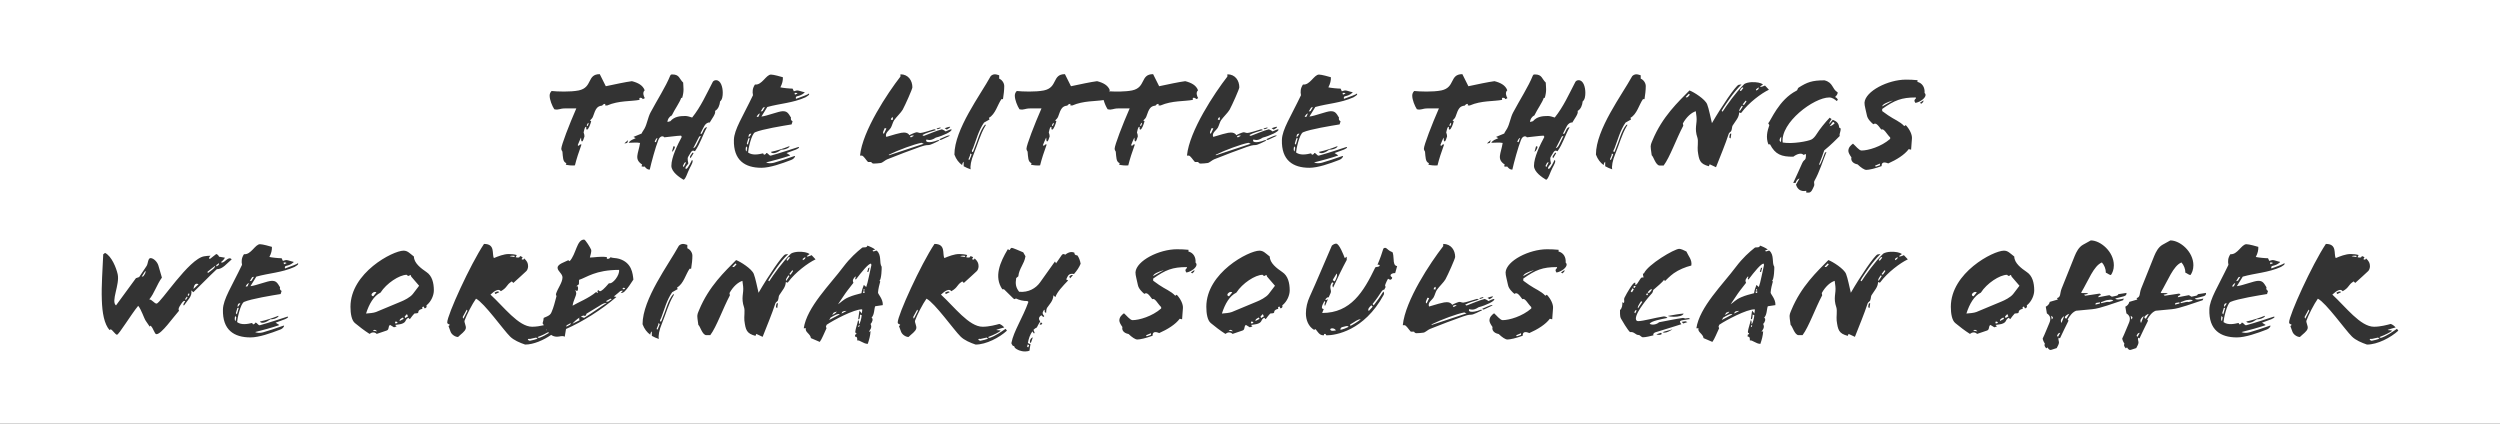 <svg width="1180" height="200" viewBox="0 0 1180 200" fill="none" xmlns="http://www.w3.org/2000/svg">
<rect x="0" y="0" width="1180" height="200" fill="#333333" stroke="none"/>
<path d="M1180 200H0V0H1180V200ZM477.595 116.985C477.396 116.985 477.197 117.118 476.998 117.316C476.866 117.449 476.733 117.714 476.601 118.045L475.673 117.647C472.029 123.743 469.047 130.634 473.089 136.531H473.884L478.257 140.839C478.787 141.369 479.185 141.236 479.45 140.839C481.239 141.7 482.895 142.098 484.949 142.098L485.413 142.495C482.696 150.115 478.456 156.277 477.396 161.843C477.33 162.042 477.529 162.572 478.059 163.234C478.522 163.234 478.92 163.5 478.986 164.162C480.046 165.09 481.703 165.885 483.89 165.885C484.552 165.885 485.413 165.752 485.943 165.487C486.01 164.626 486.142 163.565 486.407 162.505L485.148 161.909C485.48 159.921 486.208 157.867 487.269 156.409L488.063 157.47L488.329 157.006L487.799 155.681C488.263 155.217 488.792 154.819 489.389 154.554C489.919 153.494 490.449 152.5 490.979 151.705C489.721 150.115 490.846 149.319 491.509 148.789L492.437 149.651L492.9 149.188C491.708 147.929 492.105 147.398 492.834 146.139C493.165 146.404 493.166 146.802 493.1 147.266L493.762 147.729C493.894 146.934 493.762 146.006 494.226 145.277C495.219 143.753 497.141 142.031 497.207 139.381L498.135 140.242C498.996 137.724 501.581 135.074 504.165 132.357L503.237 131.894C504.099 130.105 504.363 128.912 506.947 129.31C508.339 127.719 509.399 126.129 510.062 124.473C509.797 122.949 509.267 121.557 508.538 120.563C507.412 120.431 507.08 120.099 507.146 119.304C505.954 118.707 504.496 118.84 502.773 120.231C502.177 119.768 501.581 119.768 501.117 120.431L498.467 124.273L497.937 123.412L490.913 133.285C488.925 136.068 485.479 138.122 481.04 137.725C479.45 135.671 479.185 134.013 479.648 131.23L480.643 130.436C481.04 126.593 483.425 124.737 484.021 120.961L482.962 119.105C481.306 118.377 477.993 116.986 477.595 116.985ZM983.161 115.527C981.173 116.654 980.047 118.907 979.252 120.828L973.09 136.2C972.162 138.519 972.825 140.242 970.903 140.706L971.301 141.368L967.458 142.495C967.325 143.621 966.265 144.483 965.603 144.748L966.133 147.929C967.855 148.989 968.186 150.579 967.192 152.699C966.331 154.621 965.205 157.669 964.145 159.789C964.277 160.65 964.675 161.445 965.205 162.307C964.741 162.837 965.072 163.632 965.867 164.427L966.397 163.963C966.861 164.692 967.392 165.421 968.319 165.09L970.771 164.294C971.301 163.3 971.831 162.372 971.831 161.644C971.831 160.849 971.301 160.054 971.765 159.392L972.295 159.723C973.355 157.47 975.211 153.561 976.337 151.374L975.939 150.777C977.066 148.856 978.259 147.332 979.915 146.669L987.601 145.94C991.311 145.609 997.473 143.158 1002.11 141.7L1002.44 140.904C1000.59 141.368 998.998 141.633 998.401 140.904L1002.44 139.845C1003.5 139.58 1003.77 138.983 1003.7 138.255L999.858 138.851C999.66 139.447 999.13 139.579 998.666 139.646L996.811 140.043L995.618 139.314L990.384 140.309C990.384 139.779 990.848 139.513 991.312 139.381C991.973 139.182 991.245 138.52 990.914 138.586C988.993 138.851 986.209 139.314 984.222 139.579L983.625 139.116L985.679 138.652C984.354 137.857 982.896 138.718 982.3 138.122C985.745 132.424 988.197 125.466 992.106 123.876C993.233 125.135 993.962 126.924 993.962 128.713C994.691 128.912 995.419 129.707 996.347 129.84C997.076 128.846 997.738 127.255 997.738 125.201C997.738 118.774 991.444 113.474 986.872 113.474L983.161 115.527ZM1020.7 115.527C1018.72 116.654 1017.59 118.907 1016.79 120.828L1010.63 136.2C1009.71 138.519 1010.37 140.242 1008.45 140.706L1008.84 141.368L1005 142.495C1004.87 143.621 1003.81 144.483 1003.15 144.748L1003.67 147.929C1005.4 148.989 1005.73 150.579 1004.74 152.699C1003.87 154.621 1002.75 157.669 1001.69 159.789C1001.82 160.65 1002.22 161.445 1002.75 162.307C1002.28 162.837 1002.62 163.632 1003.41 164.427L1003.94 163.963C1004.4 164.692 1004.93 165.421 1005.86 165.09L1008.31 164.294C1008.84 163.3 1009.37 162.372 1009.37 161.644C1009.37 160.849 1008.84 160.054 1009.31 159.392L1009.84 159.723C1010.9 157.47 1012.75 153.561 1013.88 151.374L1013.48 150.777C1014.61 148.856 1015.8 147.332 1017.46 146.669L1025.14 145.94C1028.85 145.609 1035.02 143.158 1039.65 141.7L1039.99 140.904C1038.13 141.368 1036.54 141.633 1035.94 140.904L1039.99 139.845C1041.05 139.58 1041.31 138.983 1041.24 138.255L1037.4 138.851C1037.2 139.447 1036.67 139.579 1036.21 139.646L1034.35 140.043L1033.16 139.314L1027.93 140.309C1027.93 139.779 1028.39 139.513 1028.85 139.381C1029.52 139.182 1028.79 138.52 1028.46 138.586C1026.53 138.851 1023.75 139.314 1021.76 139.579L1021.17 139.116L1023.22 138.652C1021.9 137.857 1020.44 138.718 1019.84 138.122C1023.29 132.424 1025.74 125.466 1029.65 123.876C1030.77 125.135 1031.5 126.924 1031.5 128.713C1032.23 128.912 1032.96 129.707 1033.89 129.84C1034.62 128.846 1035.28 127.255 1035.28 125.201C1035.28 118.774 1028.99 113.474 1024.41 113.474L1020.7 115.527ZM485.745 162.902L485.347 163.963L484.817 163.698L485.016 162.571L485.745 162.902ZM275.703 113.076C272.192 113.076 271.993 119.9 268.879 123.279L268.216 122.815C266.493 123.743 263.248 124.605 263.181 126.327C263.114 127.984 265.565 129.177 265.499 131.032C265.366 133.616 263.312 135.869 262.385 138.851L262.65 139.845C261.855 142.76 261.391 144.88 260.331 147.332C259.867 148.458 259.205 148.856 258.277 149.319L256.62 150.049C256.554 150.976 256.356 151.838 256.091 152.566C256.295 152.835 256.494 153.154 256.7 153.502C255.108 153.867 253.107 154.223 251.182 154.223C244.755 154.223 237.798 144.813 231.503 139.049C233.49 137.194 235.411 136.068 236.405 137.459C239.784 135.471 238.725 134.609 241.574 132.82L242.303 133.55C244.754 131.43 246.609 129.574 248.398 127.983C248.928 127.52 249.26 126.46 249.26 125.665C249.26 124.141 248.729 123.213 247.404 121.954C247.272 122.683 246.676 122.683 246.146 122.285C246.344 122.086 246.609 121.69 246.676 121.358L245.417 120.828C245.417 121.689 244.356 121.689 243.429 121.424L243.893 120.364C242.7 120.033 241.574 119.9 240.116 119.9C237.797 119.9 235.147 120.96 233.093 121.821C232.099 119.767 233.887 115.13 228.454 115.13C221.961 124.87 211.095 148.724 211.095 152.169C211.095 153.427 213.281 152.832 211.691 153.892L212.685 156.607C213.215 157.999 214.937 159.059 216.196 159.06C217.654 157.602 219.443 156.542 219.841 155.084C220.172 153.825 218.913 152.103 219.311 151.241C220.238 148.657 222.955 143.356 224.678 140.971C228.653 143.025 237.531 155.679 240.778 158.86C242.501 160.583 245.35 161.776 247.868 162.638C251.81 162.638 256.586 160.551 260.146 158.068C260.904 158.592 261.807 158.927 262.915 158.927C264.306 158.927 265.301 158.264 266.56 158.927L267.155 155.283C274.841 151.904 283.72 146.404 290.942 140.176L289.75 139.911C291.075 138.851 292.136 137.989 292.533 137.592C292.931 137.194 293.594 137.128 293.991 137.261L292.997 138.32C293.527 138.386 294.322 138.056 294.786 137.592C296.244 136.2 297.834 133.683 298.96 131.96C298.629 129.111 298.298 124.009 292.202 122.153C290.745 121.69 288.889 121.888 288.227 121.358C287.829 122.286 285.841 122.617 286.504 121.358C283.125 120.895 280.673 121.557 278.42 121.557C278.685 120.165 279.281 118.907 279.017 117.847C278.685 116.985 276.3 113.077 275.703 113.076ZM441.08 115.13C434.587 124.87 423.72 148.723 423.72 152.169C423.72 153.427 425.906 152.832 424.316 153.892L425.31 156.607C425.84 157.999 427.562 159.059 428.821 159.06C430.279 157.602 432.068 156.542 432.466 155.084C432.797 153.825 431.539 152.103 431.936 151.241C432.863 148.657 435.58 143.356 437.303 140.971C441.278 143.025 450.158 155.68 453.404 158.86C455.127 160.583 457.975 161.776 460.493 162.638C465.463 162.638 471.758 159.325 475.27 156.078C475.137 155.813 474.871 155.482 474.606 155.217C472.552 156.608 469.902 158.529 467.186 159.457C466.854 159.523 466.06 159.192 466.59 158.993C469.041 158.132 471.559 156.74 472.222 156.21C472.618 155.945 471.294 155.813 470.433 155.812L470.3 155.681C471.559 155.217 472.752 154.885 474.011 154.554C473.481 153.891 472.42 153.096 471.691 152.897C470.234 153.295 466.921 154.223 463.807 154.223C457.38 154.223 450.423 144.813 444.128 139.049C446.115 137.194 448.036 136.068 449.03 137.459C452.409 135.471 451.35 134.609 454.199 132.82L454.928 133.55C457.379 131.43 459.234 129.574 461.023 127.983C461.553 127.52 461.885 126.46 461.885 125.665C461.885 124.141 461.354 123.213 460.029 121.954C459.897 122.683 459.301 122.683 458.771 122.285C458.969 122.086 459.234 121.69 459.301 121.358L458.042 120.828C458.042 121.689 456.982 121.689 456.055 121.424L456.518 120.364C455.325 120.033 454.199 119.9 452.741 119.9C450.422 119.9 447.772 120.96 445.718 121.821C444.724 119.767 446.512 115.13 441.08 115.13ZM1097.81 115.13C1091.32 124.87 1080.45 148.723 1080.45 152.169C1080.45 153.427 1082.64 152.832 1081.05 153.892L1082.04 156.607C1082.57 157.999 1084.29 159.06 1085.55 159.06C1087.01 157.602 1088.8 156.542 1089.2 155.084C1089.53 153.825 1088.27 152.103 1088.67 151.241C1089.59 148.657 1092.31 143.356 1094.03 140.971C1098.01 143.025 1106.89 155.68 1110.13 158.86C1111.86 160.583 1114.71 161.776 1117.22 162.638C1122.19 162.638 1128.49 159.325 1132 156.078C1131.87 155.813 1131.6 155.482 1131.34 155.217C1129.28 156.608 1126.63 158.529 1123.92 159.457C1123.59 159.523 1122.79 159.192 1123.32 158.993C1125.77 158.132 1128.29 156.74 1128.95 156.21C1129.35 155.945 1128.02 155.813 1127.16 155.812L1127.03 155.681C1128.29 155.217 1129.48 154.885 1130.74 154.554C1130.21 153.891 1129.15 153.096 1128.42 152.897C1126.96 153.295 1123.65 154.223 1120.54 154.223C1114.11 154.222 1107.15 144.813 1100.86 139.049C1102.85 137.194 1104.77 136.068 1105.76 137.459C1109.14 135.471 1108.08 134.609 1110.93 132.82L1111.66 133.55C1114.11 131.43 1115.97 129.574 1117.75 127.983C1118.28 127.519 1118.62 126.46 1118.62 125.665C1118.62 124.141 1118.09 123.213 1116.76 121.954C1116.63 122.683 1116.03 122.683 1115.5 122.285C1115.7 122.086 1115.97 121.689 1116.03 121.358L1114.77 120.828C1114.77 121.689 1113.71 121.689 1112.79 121.424L1113.25 120.364C1112.06 120.033 1110.93 119.9 1109.47 119.9C1107.15 119.901 1104.5 120.96 1102.45 121.821C1101.45 119.767 1103.24 115.13 1097.81 115.13ZM409.385 115.925C409.252 117.184 407.397 116.521 406.934 116.919C404.35 118.973 401.235 121.755 398.121 125.863C391.893 134.212 380.828 144.946 379.37 154.951H380.43C379.701 156.674 382.55 157.536 382.749 159.59L386.923 161.379C387.983 159.987 388.977 157.27 390.104 154.951L389.839 154.156L390.17 153.295C393.152 151.241 403.157 145.874 406.934 146.007C407.066 147 406.735 147.199 406.801 147.994L405.675 146.603C405.476 147.398 405.277 149.717 405.078 150.645C405.873 150.976 405.873 149.518 405.939 148.458L406.734 148.789C406.602 150.313 405.873 153.03 405.409 153.03C405.475 152.036 405.475 151.175 405.012 151.175C404.614 153.163 403.819 155.084 403.687 156.608C403.687 157.072 403.952 157.271 404.283 157.271C404.217 157.734 403.952 157.933 403.621 157.934L403.555 158.861C404.482 158.861 404.68 159.391 404.614 160.716C405.674 160.318 407.53 162.307 409.584 162.307C410.247 160.319 410.777 158.529 410.909 156.276C410.777 156.409 410.114 156.741 410.181 156.476C411.572 154.621 411.307 153.891 410.909 152.897C411.77 152.102 412.3 150.446 411.373 149.916C412.764 148.591 412.566 145.675 413.096 144.549C414.222 144.416 415.481 144.151 416.674 144.019C416.872 141.103 414.355 138.851 414.421 138.056C414.553 136.2 415.084 134.279 415.481 132.821C415.283 132.689 415.216 132.688 415.083 132.556C416.077 131.959 416.21 126.261 416.144 125.93C414.885 124.008 416.276 120.431 413.824 118.311C413.493 118.046 411.837 119.304 411.903 118.178L413.096 117.78C412.102 116.985 410.246 116.19 409.385 115.925ZM830.701 115.925C830.569 117.184 828.714 116.522 828.25 116.919C825.666 118.973 822.551 121.755 819.437 125.863C813.208 134.212 802.144 144.946 800.686 154.951H801.746C801.017 156.674 803.866 157.536 804.064 159.59L808.239 161.379C809.299 159.987 810.294 157.27 811.42 154.951L811.154 154.156L811.486 153.295C814.469 151.241 824.473 145.874 828.25 146.007C828.382 147 828.051 147.199 828.117 147.994L826.99 146.603C826.791 147.398 826.593 149.717 826.395 150.645C827.189 150.975 827.19 149.518 827.256 148.458L828.051 148.789C827.918 150.313 827.189 153.03 826.726 153.03C826.792 152.037 826.792 151.175 826.328 151.175C825.931 153.163 825.135 155.084 825.003 156.608C825.003 157.072 825.268 157.27 825.599 157.271C825.532 157.734 825.268 157.934 824.937 157.934L824.87 158.861C825.798 158.861 825.997 159.391 825.931 160.716C826.991 160.319 828.846 162.306 830.899 162.307C831.562 160.319 832.092 158.529 832.225 156.276C832.092 156.409 831.43 156.741 831.496 156.476C832.887 154.62 832.622 153.891 832.225 152.897C833.086 152.102 833.616 150.446 832.688 149.916C834.08 148.591 833.881 145.675 834.411 144.549C835.537 144.416 836.797 144.151 837.989 144.019C838.188 141.104 835.671 138.851 835.736 138.056C835.869 136.201 836.399 134.279 836.797 132.821C836.598 132.689 836.532 132.688 836.399 132.556C837.393 131.959 837.526 126.261 837.46 125.93C836.201 124.008 837.592 120.431 835.141 118.311C834.809 118.046 833.153 119.304 833.219 118.178L834.411 117.78C833.417 116.985 831.563 116.19 830.701 115.925ZM487.401 159.259C486.275 159.656 485.679 161.379 486.54 161.976L487.468 159.325L487.401 159.259ZM253.103 159.324C253.301 159.457 253.434 159.788 253.766 159.788V159.854C252.838 160.186 251.314 160.65 250.055 160.849C248.531 160.385 249.194 159.722 250.121 159.987L253.103 159.324ZM465.729 159.324C465.927 159.457 466.059 159.788 466.391 159.788V159.854C465.463 160.186 463.939 160.65 462.68 160.849C461.156 160.385 461.819 159.722 462.746 159.987L465.729 159.324ZM1122.46 159.324C1122.66 159.457 1122.79 159.788 1123.12 159.788V159.854C1122.19 160.186 1120.67 160.65 1119.41 160.849C1117.89 160.385 1118.55 159.722 1119.48 159.987L1122.46 159.324ZM555.492 117.647C547.078 117.648 536.344 123.081 535.946 128.514C535.88 129.905 536.675 132.357 537.072 134.478C537.404 136.333 539.192 137.923 540.12 138.718C541.313 137.856 542.108 138.851 543.897 141.236C545.09 140.441 546.415 143.356 548.071 144.946V145.609C543.831 149.32 537.669 151.108 534.555 151.108C533.362 151.108 531.639 148.789 530.513 147.861C529.453 148.656 528.326 149.651 528.326 151.308C528.326 152.036 528.923 153.163 529.784 154.355C529.453 155.548 530.049 157.138 532.699 157.668C534.289 159.192 535.88 160.252 536.808 160.252C538 160.252 540.849 159.655 544.029 158.463C543.963 156.674 545.09 156.343 547.144 157.204C551.053 155.481 554.896 153.096 556.817 150.446L557.944 150.711L558.342 145.41C558.474 143.687 557.348 141.169 555.427 139.115L554.697 139.579C552.71 137.393 549.927 136.465 547.078 134.478L544.295 132.489V131.496C550.059 127.388 553.439 126.062 560.131 126.062C560.793 126.791 558.607 126.858 559.998 128.646C562.516 128.116 564.768 126.262 564.769 124.87C564.769 124.539 564.636 124.207 564.305 123.942C564.503 121.425 563.311 119.304 560.926 118.708L560.992 117.912C559.336 117.713 557.149 117.647 555.492 117.647ZM730.188 117.647C721.773 117.647 711.039 123.081 710.641 128.514C710.574 129.905 711.37 132.357 711.768 134.478C712.099 136.333 713.888 137.923 714.815 138.718C716.008 137.857 716.803 138.851 718.592 141.236C719.784 140.441 721.11 143.356 722.767 144.946V145.609C718.526 149.32 712.363 151.108 709.249 151.108C708.056 151.108 706.333 148.789 705.207 147.861C704.147 148.656 703.021 149.651 703.021 151.308C703.021 152.036 703.617 153.163 704.479 154.355C704.147 155.548 704.744 157.138 707.394 157.668C708.984 159.192 710.574 160.252 711.502 160.252C712.695 160.252 715.544 159.656 718.725 158.463C718.659 156.674 719.785 156.343 721.839 157.204C725.748 155.481 729.591 153.097 731.513 150.446L732.639 150.711L733.036 145.41C733.169 143.687 732.043 141.169 730.121 139.115L729.393 139.579C727.405 137.393 724.622 136.465 721.772 134.478L718.989 132.489V131.496C724.754 127.388 728.133 126.063 734.825 126.062C735.488 126.791 733.301 126.858 734.692 128.646C737.21 128.116 739.464 126.262 739.464 124.87C739.464 124.539 739.331 124.207 739 123.942C739.199 121.425 738.005 119.304 735.62 118.708L735.687 117.912C734.03 117.713 731.844 117.647 730.188 117.647ZM322.368 115.13C321.639 115.13 320.778 115.528 320.381 116.058C315.61 124.804 303.286 141.104 303.286 153.03C304.147 155.349 305.406 156.873 306.93 157.999C306.996 157.27 307.195 156.807 307.659 156.409V158.529C308.719 159.126 309.779 159.59 310.972 159.987C310.64 158.662 311.104 155.812 312.43 152.698C314.351 148.06 315.478 143.555 317.797 139.646C317.93 139.446 318.591 138.652 317.664 138.982C315.279 141.699 314.152 146.868 312.628 150.313C312.561 150.513 312.098 151.903 311.899 151.837C311.038 151.572 311.9 150.513 312.099 149.982C313.556 146.206 314.682 141.633 317.267 137.923L319.851 136.465L319.586 135.67C322.634 134.013 323.694 129.375 325.482 126.857H326.211C326.542 124.87 326.808 122.484 326.808 120.695C326.808 119.238 325.748 117.714 324.423 117.184V115.594C323.694 115.395 323.031 115.13 322.368 115.13ZM258.762 156.758C258.87 156.89 258.982 157.019 259.098 157.145C257.675 158.05 256.13 158.921 254.561 159.457C254.229 159.523 253.435 159.192 253.965 158.993C255.793 158.351 257.657 157.413 258.762 156.758ZM122.718 115.263C120.399 115.263 118.477 120.364 115.164 119.967C113.971 121.756 113.905 123.346 114.236 125.003C109.399 135.14 105.358 141.17 105.226 146.073C104.961 155.747 110.46 159.259 118.212 159.259C122.254 159.259 127.819 157.271 132.126 155.614C133.054 155.283 133.584 154.819 133.981 154.156C134.312 153.494 133.849 153.692 133.65 153.759C130.404 154.885 126.76 156.144 124.109 156.873C122.85 157.204 121.392 157.204 120.398 156.74C124.109 155.813 128.217 154.687 131.53 153.561C131.729 153.494 131.861 153.361 131.663 153.295C131.199 153.03 130.47 152.567 130.072 152.302L134.578 150.645C135.108 150.38 136.101 149.916 135.97 149.585C135.903 149.386 135.638 149.452 135.439 149.519C132.127 150.579 127.025 152.301 122.718 153.494C121.79 153.759 121.459 152.169 120.465 152.302C120.464 152.699 119.868 153.097 119.404 153.097L119.007 152.434C117.085 152.897 113.971 153.56 111.917 152.036C111.983 150.512 113.508 143.224 115.23 142.495C118.544 141.037 128.416 139.447 132.458 138.784L132.922 137.327C132.259 136.996 131.927 136.332 132.192 135.604C130.801 133.219 130.205 132.556 128.283 132.556C126.362 132.556 120.862 134.809 118.212 135.074C119.338 133.285 120.266 131.761 120.995 130.568C126.826 128.912 132.988 128.713 139.018 125.996C139.68 125.466 140.873 125.069 140.74 124.406C140.674 124.009 140.277 124.472 140.012 124.604C138.156 125.466 136.499 125.93 134.512 126.726C134.048 124.738 135.903 126.195 138.554 123.81C138.686 123.677 138.553 123.545 138.421 123.545C137.493 123.412 135.904 122.75 135.175 122.75C134.446 122.75 133.849 123.147 133.518 123.147L132.922 121.889C131.464 121.889 128.284 121.557 127.157 121.292C128.085 119.503 128.416 117.979 128.35 116.521C127.488 116.256 123.977 115.263 122.718 115.263ZM1060.3 115.263C1057.98 115.263 1056.06 120.364 1052.75 119.967C1051.55 121.756 1051.49 123.346 1051.82 125.003C1046.98 135.14 1042.94 141.17 1042.81 146.073C1042.54 155.747 1048.04 159.259 1055.79 159.259C1059.84 159.259 1065.4 157.271 1069.71 155.614C1070.64 155.283 1071.17 154.819 1071.56 154.156C1071.9 153.494 1071.43 153.692 1071.23 153.759C1067.99 154.885 1064.34 156.144 1061.69 156.873C1060.43 157.204 1058.98 157.204 1057.98 156.74C1061.69 155.813 1065.8 154.687 1069.11 153.561C1069.31 153.494 1069.44 153.361 1069.25 153.295C1068.78 153.03 1068.05 152.567 1067.66 152.302L1072.16 150.645C1072.69 150.38 1073.68 149.916 1073.55 149.585C1073.49 149.386 1073.22 149.452 1073.02 149.519C1069.71 150.579 1064.61 152.301 1060.3 153.494C1059.37 153.759 1059.04 152.17 1058.05 152.302C1058.05 152.699 1057.45 153.097 1056.99 153.097L1056.59 152.434C1054.67 152.897 1051.55 153.56 1049.5 152.036C1049.57 150.512 1051.09 143.224 1052.81 142.495C1056.13 141.037 1066 139.447 1070.04 138.784L1070.5 137.327C1069.84 136.996 1069.51 136.332 1069.78 135.604C1068.38 133.219 1067.79 132.556 1065.87 132.556C1063.94 132.556 1058.45 134.809 1055.79 135.074C1056.92 133.285 1057.85 131.761 1058.58 130.568C1064.41 128.912 1070.57 128.713 1076.6 125.996C1077.26 125.466 1078.46 125.069 1078.32 124.406C1078.26 124.009 1077.86 124.472 1077.59 124.604C1075.74 125.466 1074.08 125.931 1072.09 126.726C1071.63 124.738 1073.49 126.195 1076.14 123.81C1076.27 123.677 1076.14 123.545 1076 123.545C1075.08 123.412 1073.49 122.75 1072.76 122.75C1072.03 122.75 1071.43 123.147 1071.1 123.147L1070.5 121.889C1069.05 121.889 1065.87 121.557 1064.74 121.292C1065.67 119.503 1066 117.979 1065.93 116.521C1065.07 116.256 1061.56 115.263 1060.3 115.263ZM792.605 117.448C790.286 117.449 777.631 124.936 775.908 129.11H775.444C775.511 129.707 775.577 130.502 775.775 130.966H774.98C774.252 130.966 772.861 134.41 772.132 134.411C771.204 134.411 772.462 133.417 771.602 133.417C770.74 133.417 768.09 137.857 766.698 140.64C766.367 141.368 766.897 142.296 766.434 143.024L765.771 142.627C765.771 144.018 765.704 145.41 764.645 146.338V148.127C764.645 148.856 764.777 149.85 765.108 150.38C765.639 151.375 768.156 155.614 769.349 156.74C771.469 156.475 771.867 158.132 773.457 158.132C774.119 158.132 774.716 159.192 775.444 159.192C776.968 159.192 779.089 158.596 780.48 158.265C780.083 157.801 780.547 157.138 781.275 156.873C785.649 155.482 793.003 153.295 793.6 153.03L793.136 152.367C792.54 151.506 793.467 151.241 794.328 151.108L797.773 150.578L797.045 150.114L795.455 150.313L794.395 150.048C791.015 150.512 786.576 151.44 783.064 152.103C782.071 153.096 779.884 153.626 778.625 152.831C779.354 151.506 783.86 150.71 787.04 150.048C786.709 149.65 785.979 149.253 785.052 149.386C781.076 149.982 775.577 151.572 773.191 151.572C772.463 151.572 772.132 151.108 772.132 150.313C772.132 147.067 778.691 139.513 779.884 138.254C780.083 137.923 780.281 137.194 780.348 136.862C782.203 135.206 784.72 133.218 785.449 132.025L785.847 132.688C786.642 131.96 788.1 130.369 790.021 128.978C792.34 127.321 795.587 125.997 798.304 125.334C798.768 122.617 796.912 120.894 795.984 118.708C794.991 118.178 793.401 117.448 792.605 117.448ZM376.79 118.84C375.399 118.906 374.074 119.237 373.345 119.701C369.435 123.478 364.997 129.773 363.075 132.755L362.677 132.489C362.545 132.422 362.811 132.025 363.406 131.032C364.996 128.713 367.912 123.942 372.02 119.9L370.628 120.099C369.17 120.63 362.544 130.369 358.039 138.188C357.377 135.471 356.581 131.297 355.786 129.31C354.859 126.858 349.425 123.478 347.438 122.749C342.203 128.116 334.65 135.008 329.945 146.404C329.482 147.663 328.885 148.392 329.216 150.446L329.614 153.361C330.409 153.76 331.469 158.198 333.391 158.198H335.246C338.228 154.223 341.21 145.609 344.522 139.381L344.323 138.32C346.046 135.206 348.365 133.218 350.419 132.556L350.751 135.14C351.149 138.519 349.625 140.507 351.215 145.146C351.678 146.603 351.148 149.585 351.347 151.308C351.943 155.747 352.341 157.403 356.581 158.529L356.979 157.602L359.961 158.993C362.081 153.56 364.334 148.259 365.99 143.157C366.189 142.561 367.183 142.163 367.183 141.766C367.58 140.838 367.448 139.977 367.779 139.381C369.369 136.863 370.761 135.604 370.894 133.219C371.291 132.954 371.556 133.748 371.953 133.219C375.332 128.581 381.495 124.008 384.94 122.418L383.085 120.431C382.687 120.696 381.429 121.093 380.965 121.093L380.832 120.828L382.157 119.9C381.031 119.105 379.175 118.774 376.79 118.84ZM892.345 118.84C890.954 118.906 889.628 119.237 888.899 119.701C884.99 123.478 880.55 129.773 878.629 132.755L878.231 132.489C878.099 132.423 878.364 132.025 878.96 131.032C880.55 128.713 883.466 123.942 887.574 119.9L886.183 120.099C884.725 120.629 878.099 130.369 873.594 138.188C872.931 135.471 872.136 131.297 871.341 129.31C870.413 126.858 864.98 123.478 862.992 122.749C857.758 128.116 850.203 135.008 845.499 146.404C845.035 147.663 844.439 148.392 844.771 150.446L845.168 153.361C845.963 153.759 847.024 158.198 848.945 158.198H850.8C853.781 154.223 856.763 145.609 860.076 139.381L859.878 138.32C861.601 135.206 863.92 133.218 865.974 132.556L866.305 135.14C866.702 138.519 865.178 140.507 866.769 145.146C867.232 146.603 866.703 149.585 866.901 151.308C867.498 155.747 867.895 157.403 872.136 158.529L872.533 157.602L875.515 158.993C877.635 153.56 879.888 148.259 881.545 143.157C881.744 142.561 882.737 142.163 882.737 141.766C883.135 140.838 883.002 139.977 883.333 139.381C884.923 136.863 886.315 135.604 886.447 133.219C886.845 132.954 887.11 133.749 887.508 133.219C890.887 128.581 897.049 124.008 900.494 122.418L898.64 120.431C898.242 120.696 896.982 121.093 896.519 121.093L896.387 120.828L897.712 119.9C896.586 119.105 894.73 118.774 892.345 118.84ZM971.367 158.993L970.903 158.529L971.367 157.603C971.632 157.271 972.03 157.072 972.428 157.072L971.367 158.993ZM1008.91 158.993L1008.45 158.529L1008.91 157.603C1009.17 157.271 1009.57 157.072 1009.97 157.072L1008.91 158.993ZM543.234 158.065L541.247 158.729L540.916 158.265L543.234 157.271V158.065ZM717.93 158.065L715.941 158.729L715.61 158.265L717.93 157.271V158.065ZM630.693 114.997C630.097 114.997 629.435 115.262 628.64 115.925C626.188 121.49 621.219 133.417 618.171 140.043C617.045 142.494 616.382 145.277 616.382 147.928C616.382 151.042 617.574 154.09 620.225 155.681L620.954 155.35C621.882 156.476 622.743 158.265 624.598 158.265C625.061 158.265 624.995 158.066 624.929 157.934C624.929 157.735 624.863 157.602 625.327 157.602C625.79 157.602 625.791 157.735 625.791 157.934C625.857 158.066 625.857 158.265 626.32 158.265C630.163 158.265 643.814 156.276 653.09 139.182C653.288 138.784 653.421 138.188 652.957 137.592C651.632 139.778 650.041 142.031 648.385 144.151L647.854 143.488C651.962 138.453 652.096 136.664 653.354 136.73L654.083 135.339C653.222 135.272 654.282 133.153 655.144 131.562L656.071 132.026C656.866 132.092 657.396 131.098 656.933 130.833C655.342 129.773 657.197 128.78 658.522 128.912L659.45 125.599C658.059 125.466 657.86 124.008 657.794 122.418C657.728 121.093 657.595 119.768 657.264 119.039C656.932 118.907 656.071 118.575 655.342 117.979C654.746 117.515 654.282 116.986 653.885 116.985C653.355 116.985 652.957 117.118 652.824 117.714C652.559 118.774 651.234 122.551 650.174 124.937C651.234 124.804 651.499 125.4 650.902 125.731C650.306 126.128 649.247 125.798 649.048 126.394C643.615 137.658 637.584 147.729 624.067 147.729C624.266 147.199 624.532 146.537 624.797 145.874C624.201 145.808 623.936 145.543 623.936 145.079C623.936 144.284 624.598 143.091 625.128 142.098L625.525 142.495C625.062 143.488 625.128 144.019 625.393 144.416C625.79 143.489 626.32 142.23 626.784 141.236H626.718C626.32 141.501 625.923 141.7 625.525 141.501C625.857 140.838 626.52 140.11 627.116 140.375C627.448 139.58 627.778 138.917 628.043 138.32C628.705 136.929 627.049 135.736 628.64 133.417C628.905 133.02 629.832 133.748 629.17 133.947C628.839 134.676 628.839 135.074 629.236 135.736C630.959 131.96 633.742 126.195 635.663 122.684V121.159L634.735 121.822C634.205 120.431 632.151 115.064 630.693 114.997ZM781.806 157.801C782.203 157.999 782.667 158.065 783.064 158.065C784.058 158.065 784.786 157.668 783.992 157.072L781.806 157.801ZM48.724 120.033C48.459 126.858 47.797 134.743 48.062 141.567C48.26 147.729 49.188 152.898 51.706 155.813C51.839 155.549 52.037 155.481 52.302 155.481C52.898 155.482 54.489 158 55.218 158C56.081 157.997 61.844 148.458 65.223 144.351C66.68 146.007 67.939 150.182 68.801 151.44L70.656 154.156L71.054 153.692C72.445 154.885 72.909 157.734 73.836 157.734C76.221 157.734 81.655 149.849 84.504 146.669C83.974 145.808 84.504 145.013 85.232 143.887C85.961 142.76 86.691 141.634 87.42 142.164C86.89 143.025 86.161 143.886 86.823 144.218C88.546 141.634 90.931 139.778 90.269 137.062L91.263 137.923C93.648 135.67 99.015 130.104 102.328 127.057C105.111 127.123 107.165 124.207 109.352 122.418C107.894 120.696 106.171 123.942 104.779 123.942L104.249 123.743C105.11 123.147 105.84 122.286 106.171 121.623L103.388 121.159C103.189 120.563 102.526 119.967 102.062 119.9L99.081 122.22C98.286 121.955 98.816 121.292 99.412 120.695C98.551 120.695 97.159 120.828 96.431 120.961C89.209 122.021 75.692 143.289 73.902 143.29C72.842 143.29 71.848 141.435 70.457 141.303C72.776 138.586 74.101 134.146 76.42 131.032L74.764 125.334C74.234 123.545 72.445 121.823 71.054 121.822C69.795 121.822 69.927 124.406 69.198 125.532L65.686 130.767L64.162 131.297L54.754 144.151C52.236 142.23 56.609 134.346 55.549 129.442C54.886 126.461 52.699 120.894 49.585 119.37L48.724 120.033ZM190.468 118.311C185.498 118.311 165.422 128.714 165.422 144.814C165.422 147.995 165.952 151.241 167.542 152.5C169.265 153.958 172.115 156.145 174.434 157.603C175.361 156.874 176.686 156.476 177.812 157.603C179.668 157.006 180.926 156.542 182.517 156.012C183.842 155.548 183.047 154.024 184.107 153.361L185.962 154.488L187.155 154.091C187.221 153.826 186.426 153.56 186.625 153.361C187.818 153.096 189.077 153.163 190.137 152.633C191.926 151.771 190.998 151.043 192.721 149.982L193.449 150.645C194.244 149.584 194.841 148.723 195.57 147.994C196.365 147.796 197.491 148.126 197.491 147.133C197.492 146.404 198.684 145.808 199.413 145.808C199.016 145.079 199.413 144.814 199.943 144.682L200.407 145.543C201.136 145.543 201.6 144.814 201.269 144.151C203.654 142.23 204.78 139.248 204.78 137.062C204.78 133.484 203.919 130.171 201.335 128.448C198.618 126.593 195.371 124.141 195.371 121.093C193.317 119.503 192.389 118.311 190.468 118.311ZM594.43 118.311C589.46 118.311 569.384 128.714 569.384 144.814C569.384 147.995 569.914 151.241 571.504 152.5C573.227 153.958 576.076 156.145 578.396 157.603C579.323 156.874 580.648 156.476 581.774 157.603C583.63 157.006 584.888 156.542 586.479 156.012C587.804 155.548 587.009 154.024 588.069 153.361L589.925 154.488L591.117 154.091C591.183 153.826 590.388 153.56 590.587 153.361C591.779 153.096 593.039 153.163 594.099 152.633C595.887 151.771 594.96 151.042 596.683 149.982L597.412 150.645C598.207 149.585 598.803 148.723 599.532 147.994C600.327 147.796 601.453 148.127 601.453 147.133C601.453 146.404 602.646 145.808 603.375 145.808C602.978 145.079 603.375 144.814 603.905 144.682L604.369 145.543C605.098 145.543 605.562 144.814 605.23 144.151C607.616 142.23 608.742 139.248 608.742 137.062C608.742 133.484 607.881 130.171 605.297 128.448C602.58 126.593 599.333 124.141 599.333 121.093C597.279 119.503 596.351 118.311 594.43 118.311ZM945.838 118.311C940.868 118.311 920.792 128.713 920.792 144.814C920.792 147.995 921.322 151.241 922.912 152.5C924.635 153.958 927.484 156.145 929.803 157.603C930.73 156.874 932.056 156.476 933.183 157.603C935.038 157.006 936.297 156.542 937.887 156.012C939.211 155.548 938.417 154.024 939.477 153.361L941.332 154.488L942.524 154.091C942.591 153.826 941.796 153.56 941.994 153.361C943.187 153.096 944.446 153.163 945.506 152.633C947.295 151.771 946.368 151.043 948.091 149.982L948.819 150.645C949.614 149.584 950.211 148.723 950.939 147.994C951.735 147.795 952.861 148.127 952.861 147.133C952.862 146.404 954.053 145.808 954.782 145.808C954.385 145.079 954.783 144.814 955.312 144.682L955.776 145.543C956.505 145.543 956.969 144.814 956.638 144.151C959.023 142.23 960.149 139.248 960.149 137.062C960.149 133.484 959.288 130.171 956.704 128.448C953.987 126.593 950.741 124.141 950.741 121.093C948.687 119.503 947.759 118.311 945.838 118.311ZM681.201 116.189C675.172 123.942 663.245 141.832 662.118 153.494H662.913C663.774 153.494 664.902 155.548 665.896 156.542H667.419C667.618 156.939 668.016 157.271 668.546 157.271C669.407 157.27 671.063 157.138 671.858 157.006C672.654 156.94 674.045 155.614 674.906 155.282C679.677 153.361 686.303 150.843 690.478 149.386C691.869 148.922 692.996 148.524 694.52 148.524C695.448 148.524 698.229 147.067 699.488 146.471C699.753 146.338 699.224 146.139 698.893 146.205C694.387 147.994 692.466 147 693.658 145.808C693.791 146.006 693.989 146.139 694.784 146.139C695.447 146.205 696.507 145.94 697.898 145.013C701.278 144.151 705.518 142.163 705.319 141.235C705.252 140.772 703.53 141.699 702.536 142.097C702.468 141.963 701.541 141.368 700.747 141.104C698.428 141.634 694.254 143.489 692.2 144.218L691.537 143.82C693.26 142.76 695.977 142.097 698.031 141.435V141.368C697.567 141.302 697.302 141.17 697.235 141.037C694.983 141.7 691.537 142.826 690.676 142.826C689.749 142.826 689.682 142.495 688.755 142.495C688.424 142.495 685.773 143.554 685.441 143.886C684.911 142.958 683.917 142.627 682.857 142.627C681.996 142.627 681.135 142.826 680.406 143.024C679.876 143.157 679.014 143.29 674.509 144.682C673.714 142.76 675.966 141.633 676.695 140.308C677.225 139.38 677.623 137.657 678.22 136.796C679.346 135.206 681.466 133.218 682.261 131.827C683.453 129.641 686.832 122.089 686.833 121.292C686.833 118.112 684.912 115.13 681.201 115.13V116.189ZM789.293 155.481C787.769 155.945 785.98 156.277 784.721 156.807C784.986 156.939 785.317 157.006 785.648 157.006C786.775 157.006 788.034 156.277 789.293 155.548V155.481ZM176.752 155.681C177.216 155.681 177.68 156.012 177.945 156.409L175.957 156.078C176.222 155.813 176.487 155.747 176.752 155.681ZM580.715 155.681C581.178 155.681 581.642 156.012 581.907 156.409L579.919 156.078C580.184 155.813 580.45 155.747 580.715 155.681ZM932.122 155.681C932.586 155.681 933.049 156.012 933.314 156.409L931.327 156.078C931.592 155.813 931.857 155.747 932.122 155.681ZM627.978 155.747C627.315 154.952 629.7 154.421 630.562 155.945C630.098 156.012 629.501 156.145 629.037 156.145C628.574 156.145 628.242 156.078 627.978 155.747ZM258.079 155.817C257.985 155.815 257.894 155.813 257.808 155.812L257.675 155.681C257.761 155.649 257.846 155.618 257.932 155.588C257.98 155.664 258.029 155.741 258.079 155.817ZM635.266 153.958C635.729 153.826 636.326 153.825 636.524 154.289C635.332 154.885 634.007 155.416 632.682 155.681C632.549 154.157 634.139 154.356 635.266 153.958ZM310.707 153.295C310.773 153.096 310.508 152.036 311.436 152.964L310.508 155.282C310.11 155.945 309.911 155.283 309.978 155.084L310.707 153.295ZM405.476 154.355H405.078L405.344 153.494L405.741 153.295L405.476 154.355ZM826.792 154.355H826.395L826.659 153.494L827.057 153.295L826.792 154.355ZM269.144 153.229L267.288 154.223L267.421 153.561L269.475 152.434L269.144 153.229ZM642.289 150.711C641.163 151.639 638.777 153.163 637.386 153.825L637.253 153.163C639.572 151.904 640.699 150.645 642.289 150.711ZM692.2 147.928L675.768 153.361L675.701 153.096C680.273 150.843 687.628 148.127 691.14 147.464L692.2 147.928ZM490.714 153.163C491.376 153.428 491.774 153.097 491.973 152.699L491.311 152.103L490.714 153.163ZM273.517 149.982C273.185 150.38 273.384 150.976 273.649 151.108L270.27 152.765V152.699C270.866 151.97 272.523 150.446 273.517 149.916V149.982ZM793.798 151.903L794.461 152.698L796.448 152.036L795.587 151.639L793.798 151.903ZM186.625 151.771C187.287 151.772 187.619 151.97 187.619 152.434C187.288 152.566 186.757 152.765 186.492 152.566C186.36 152.434 186.625 151.97 186.625 151.771ZM590.587 151.771C591.249 151.772 591.581 151.97 591.581 152.434C591.25 152.566 590.719 152.765 590.454 152.566C590.322 152.434 590.587 151.97 590.587 151.771ZM941.994 151.771C942.657 151.772 942.988 151.97 942.988 152.434C942.657 152.566 942.127 152.765 941.862 152.566C941.73 152.434 941.994 151.97 941.994 151.771ZM973.023 152.434C972.759 152.102 972.626 151.241 972.825 150.844C973.223 149.983 973.818 149.453 974.282 149.254L973.023 152.434ZM1010.57 152.434C1010.3 152.102 1010.17 151.241 1010.37 150.844C1010.76 149.982 1011.36 149.453 1011.83 149.254L1010.57 152.434ZM131.397 149.386C131.53 149.187 131.464 148.989 131.199 149.121C128.748 150.115 125.699 151.109 122.651 151.771C123.447 153.03 125.766 152.102 127.621 150.711C128.88 150.777 130.602 150.313 131.397 149.386ZM1068.98 149.386C1069.11 149.187 1069.05 148.989 1068.78 149.121C1066.33 150.115 1063.28 151.109 1060.23 151.771C1061.03 153.03 1063.35 152.102 1065.2 150.711C1066.46 150.777 1068.19 150.313 1068.98 149.386ZM111.52 149.783L111.188 151.572C110.659 151.175 110.724 150.314 110.989 149.121L111.52 149.783ZM1049.1 149.783L1048.77 151.572C1048.24 151.175 1048.31 150.314 1048.57 149.121L1049.1 149.783ZM190.534 150.513L188.612 151.506C188.546 150.777 189.011 150.446 190.203 149.85L190.534 150.513ZM594.496 150.513L592.575 151.506C592.509 150.777 592.973 150.446 594.165 149.85L594.496 150.513ZM945.904 150.513L943.982 151.506C943.916 150.777 944.38 150.446 945.572 149.85L945.904 150.513ZM392.092 149.85C393.351 149.187 395.537 147.729 396.398 148.392L391.362 151.042C391.627 150.578 391.761 150.313 392.092 149.85ZM813.407 149.85C814.666 149.187 816.852 147.73 817.714 148.392L812.679 151.042C812.944 150.578 813.076 150.313 813.407 149.85ZM968.12 149.055C968.716 149.386 968.981 149.651 968.981 149.916C968.981 150.181 968.783 150.446 968.452 150.777L968.12 149.055ZM1005.66 149.055C1006.26 149.386 1006.52 149.651 1006.52 149.916C1006.52 150.181 1006.33 150.446 1005.99 150.777L1005.66 149.055ZM220.636 146.669L218.715 150.445L218.383 149.65L220.305 146.139L220.636 146.669ZM433.261 146.669L431.34 150.445L431.008 149.65L432.93 146.139L433.261 146.669ZM1089.99 146.669L1088.07 150.445L1087.74 149.65L1089.66 146.139L1089.99 146.669ZM975.343 150.38C975.011 150.38 974.614 150.114 974.614 149.783C974.615 149.054 976.27 148.193 976.668 148.127L975.343 150.38ZM1012.88 150.38C1012.55 150.38 1012.16 150.114 1012.16 149.783C1012.16 149.055 1013.81 148.194 1014.21 148.127L1012.88 150.38ZM192.059 148.26C192.257 148.393 192.389 149.12 192.588 149.319L191.263 150.115L190.998 149.386L192.059 148.26ZM596.021 148.26C596.219 148.393 596.352 149.121 596.551 149.319L595.226 150.115L594.96 149.386L596.021 148.26ZM947.428 148.26C947.626 148.392 947.759 149.12 947.958 149.319L946.633 150.115L946.368 149.386L947.428 148.26ZM286.305 143.025C283.257 144.947 279.48 147.73 275.703 150.049C275.24 149.784 274.577 149.585 274.18 149.585C274.908 148.922 275.637 148.724 276.101 149.188C276.564 148.922 276.764 148.458 276.83 148.061C278.95 146.735 281.269 145.41 282.727 144.482C284.052 143.621 285.112 142.959 286.305 142.959V143.025ZM794.659 147.994C792.671 148.127 789.888 148.657 787.238 149.121C787.768 149.386 788.895 149.519 790.088 149.519C792.076 149.519 794.328 149.12 794.659 147.994ZM394.94 147.066C394.543 147.994 393.019 148.525 392.754 148.657L393.549 147.53C394.013 147.332 394.41 147.265 394.94 147.066ZM816.257 147.066C815.859 147.994 814.336 148.525 814.07 148.657L814.865 147.53C815.329 147.332 815.727 147.265 816.257 147.066ZM111.785 148.392L111.321 147.796L112.05 145.344L112.713 145.278L111.785 148.392ZM1049.37 148.392L1048.9 147.796L1049.63 145.344L1050.29 145.278L1049.37 148.392ZM191.992 129.707C192.059 129.709 192.324 130.237 192.787 130.237C192.986 130.237 193.251 130.105 193.516 129.84C193.781 129.575 193.914 129.972 194.112 130.568L197.823 134.875L194.841 138.784C193.582 140.374 190.734 141.766 189.408 142.296L177.481 147.266C176.289 147.729 174.3 147.862 172.776 147.994C174.234 143.422 176.421 139.646 179.602 138.122C182.384 133.749 188.48 129.707 191.992 129.707ZM399.513 146.802C398.784 147.266 397.79 147.663 397.193 147.994C397.458 146.934 398.055 146.802 399.513 146.735V146.802ZM595.954 129.707C596.021 129.708 596.286 130.237 596.749 130.237C596.948 130.237 597.213 130.105 597.478 129.84C597.743 129.575 597.875 129.972 598.074 130.568L601.785 134.875L598.803 138.784C597.544 140.374 594.695 141.766 593.37 142.296L581.443 147.266C580.251 147.729 578.263 147.862 576.739 147.994C578.197 143.423 580.383 139.646 583.563 138.122C586.346 133.749 592.442 129.707 595.954 129.707ZM820.828 146.802C820.099 147.265 819.106 147.663 818.51 147.994C818.775 146.934 819.371 146.802 820.828 146.735V146.802ZM947.361 129.707C947.428 129.707 947.693 130.237 948.156 130.237C948.355 130.237 948.621 130.105 948.886 129.84C949.151 129.575 949.283 129.972 949.481 130.568L953.192 134.875L950.211 138.784C948.952 140.374 946.103 141.766 944.777 142.296L932.851 147.266C931.658 147.729 929.67 147.862 928.146 147.994C929.604 143.423 931.791 139.646 934.971 138.122C937.754 133.749 943.85 129.707 947.361 129.707ZM772.529 146.471L771.8 147.928L771.402 147.397L771.866 146.471H772.529ZM647.921 144.748L646.065 146.802C645.403 145.94 646.265 145.079 647.259 144.085L647.921 144.748ZM704.524 144.151C703.994 143.754 703.53 144.019 699.621 145.741V145.808C699.82 146.073 700.085 146.206 700.549 146.007L704.524 144.151ZM775.18 142.495L773.125 145.543C772.794 144.947 773.523 143.887 773.788 143.423L774.583 142.163L775.18 142.495ZM367.183 143.157C366.388 142.826 366.321 144.085 366.255 145.013L366.852 145.41L367.183 143.157ZM882.737 143.157C881.942 142.826 881.876 144.085 881.81 145.013L882.406 145.41L882.737 143.157ZM685.707 144.416C686.502 143.886 687.23 143.953 687.562 144.151L686.104 144.946L685.707 144.416ZM113.441 143.157C113.176 143.82 112.647 144.35 112.249 144.88H112.183V144.151C112.315 143.489 112.58 143.091 113.441 143.157ZM1051.02 143.157C1050.76 143.82 1050.23 144.35 1049.83 144.88H1049.77V144.151C1049.9 143.489 1050.16 143.091 1051.02 143.157ZM292.202 127.388C292.6 129.839 289.153 134.279 287.431 133.683C285.112 136.399 283.853 137.459 283.19 137.459C283.058 137.459 282.793 137.392 282.528 136.929L281.932 137.327L282.329 138.254C281.865 138.121 281.6 138.121 281.335 137.856C278.022 140.706 272.655 142.826 270.27 144.284C270.601 141.766 271.927 139.911 271.993 138.387C271.927 137.857 271.794 137.393 271.529 136.995V136.929C271.794 137.127 272.059 137.261 272.391 137.327C272.987 137.326 273.118 134.345 272.059 135.206V135.14C272.456 134.676 272.987 134.478 273.252 134.146L273.318 132.092C276.896 130.965 281.005 127.388 292.202 127.388ZM991.046 142.693C991.178 142.627 991.311 143.224 991.046 143.29L989.191 143.754C988.993 143.82 989.059 143.356 989.191 143.157C989.391 142.827 990.251 142.958 991.046 142.693ZM1028.59 142.693C1028.72 142.629 1028.85 143.223 1028.59 143.29L1026.73 143.754C1026.53 143.82 1026.6 143.356 1026.73 143.157C1026.93 142.826 1027.79 142.958 1028.59 142.693ZM411.307 125.068C410.578 128.05 409.651 133.418 408.855 135.472L407.729 134.478C407.463 135.405 406.801 136.664 406.603 138.387C404.217 139.049 402.826 139.315 400.507 140.309C397.857 141.435 396.862 142.826 395.537 143.621C397.061 141.435 398.85 138.585 400.043 137.062C400.904 136.001 401.831 134.808 402.825 133.483C402.229 132.225 402.693 131.628 403.753 130.436C404.018 130.7 403.82 131.098 403.621 131.628L403.952 131.96C406.801 128.184 409.848 124.473 411.107 124.406L411.307 125.068ZM832.623 125.068C831.894 128.05 830.966 133.418 830.171 135.472L829.045 134.478C828.78 135.405 828.117 136.664 827.918 138.387C825.533 139.049 824.141 139.315 821.822 140.309C819.172 141.435 818.178 142.826 816.853 143.621C818.376 141.435 820.166 138.585 821.358 137.062C822.22 136.001 823.148 134.809 824.142 133.483C823.545 132.225 824.009 131.628 825.069 130.436C825.334 130.701 825.135 131.098 824.937 131.628L825.268 131.96C828.117 128.183 831.165 124.473 832.424 124.406L832.623 125.068ZM674.575 140.706L673.383 143.224C672.521 142.826 673.316 141.7 673.78 140.507L674.575 140.706ZM995.685 141.501C996.479 141.435 997.01 141.435 997.474 141.965L995.485 142.562C995.154 142.296 993.895 142.562 991.841 143.092C991.643 143.157 991.643 142.628 991.841 142.562C993.1 142.23 993.697 141.633 995.685 141.501ZM1033.23 141.501C1034.02 141.435 1034.55 141.435 1035.02 141.965L1033.03 142.562C1032.7 142.296 1031.44 142.562 1029.38 143.092C1029.19 143.158 1029.19 142.628 1029.38 142.562C1030.64 142.23 1031.24 141.634 1033.23 141.501ZM288.756 141.17L287.365 142.164C286.902 142.561 286.371 142.429 285.974 142.164L288.16 140.971L288.756 141.17ZM88.546 140.309L87.751 141.567L87.353 141.17L88.215 139.978L88.546 140.309ZM704.657 139.977C704.656 139.646 702.337 140.441 702.072 140.64C702.403 140.772 702.735 140.97 703.066 141.235C703.53 140.904 704.657 140.374 704.657 139.977ZM699.952 140.64C700.283 140.507 700.35 140.109 699.621 140.308L698.296 140.706C698.097 140.772 698.627 141.103 698.826 141.037L699.952 140.64ZM175.36 139.05C175.493 138.321 176.686 137.393 177.68 137.989L176.156 139.845C175.56 139.778 175.36 139.447 175.36 139.05ZM579.323 139.05C579.456 138.321 580.648 137.393 581.642 137.989L580.118 139.845C579.522 139.778 579.323 139.447 579.323 139.05ZM930.73 139.05C930.863 138.321 932.056 137.393 933.05 137.989L931.525 139.845C930.929 139.778 930.731 139.447 930.73 139.05ZM89.143 138.387C89.606 138.784 89.341 139.116 88.943 139.712L88.546 139.248L89.143 138.387ZM777.962 138.784L777.433 139.447L776.969 139.049L777.366 138.387L777.962 138.784ZM235.61 137.923C235.279 137.26 234.153 137.657 233.424 138.188L233.821 138.784L235.61 137.923ZM448.235 137.923C447.904 137.26 446.778 137.657 446.049 138.188L446.446 138.784L448.235 137.923ZM1104.97 137.923C1104.64 137.26 1103.51 137.658 1102.78 138.188L1103.18 138.784L1104.97 137.923ZM779.685 136.465C779.685 136.73 779.685 136.995 778.294 138.387L777.697 137.989C778.426 137.128 779.022 136.465 779.685 136.465ZM408.126 137.525L408.06 138.254C407.596 138.32 407.132 138.32 407.397 137.525H408.126ZM829.442 137.525L829.376 138.254C828.912 138.32 828.448 138.32 828.713 137.525H829.442ZM771.138 136.598L770.276 137.989L769.68 137.525L770.607 136.001L771.138 136.598ZM407.994 136.465L408.06 137.128H407.464L407.729 136.399L407.994 136.465ZM829.31 136.465L829.376 137.128H828.779L829.045 136.399L829.31 136.465ZM295.117 136.002L294.587 136.598L293.726 136.399L294.256 135.803L295.117 136.002ZM677.623 136.598H676.695C676.695 136.2 676.96 135.405 677.623 135.405V136.598ZM91.329 136.333C91.462 135.538 91.792 133.153 93.714 134.146L91.394 136.333H91.329ZM770.872 135.537C771.203 134.941 771.535 134.809 772.065 135.008L771.535 135.936L770.872 135.537ZM116.82 135.141L115.959 135.272C116.158 134.544 117.02 133.616 117.483 133.616L116.82 135.141ZM1054.4 135.141L1053.54 135.272C1053.74 134.544 1054.6 133.616 1055.07 133.616L1054.4 135.141ZM630.893 129.11C631.555 129.773 630.429 132.159 629.965 132.821L629.104 132.291C629.037 132.225 629.17 131.96 629.236 131.827L630.893 129.11ZM118.742 132.49L117.881 132.688L119.007 130.833L119.868 130.635L118.742 132.49ZM1056.33 132.49L1055.46 132.688L1056.59 130.833L1057.45 130.635L1056.33 132.49ZM372.086 130.038C372.218 129.839 372.682 130.237 372.55 130.436L371.158 132.556C370.496 132.224 371.556 130.833 372.086 130.038ZM887.641 130.038C887.773 129.84 888.236 130.237 888.104 130.436L886.713 132.556C886.05 132.224 887.111 130.833 887.641 130.038ZM506.418 129.905C505.623 129.508 505.026 130.237 504.694 130.568L505.093 131.363C505.557 130.9 506.02 130.369 506.418 129.905ZM68.602 127.852C68.999 128.514 68.271 129.574 67.608 130.436L66.879 130.568L68.602 127.852ZM549.198 127.587L544.295 130.303C544.362 129.243 546.813 128.249 549.198 127.521V127.587ZM723.893 127.587L718.989 130.303C719.056 129.243 721.508 128.249 723.893 127.521V127.587ZM373.809 127.719C374.14 127.322 374.405 127.917 374.272 128.05L373.08 129.773C373.014 129.508 372.881 129.375 372.483 129.441L373.809 127.719ZM889.363 127.719C889.694 127.322 889.959 127.917 889.827 128.05L888.634 129.773C888.568 129.508 888.435 129.375 888.038 129.441L889.363 127.719ZM562.118 128.58L562.715 129.044C563.576 128.315 563.775 128.249 563.775 127.454L562.118 128.58ZM736.813 128.58L737.409 129.044C738.27 128.315 738.47 128.249 738.47 127.454L736.813 128.58ZM101.599 125.4C101.466 126.593 99.876 127.521 98.087 128.912L97.955 128.249L101.599 125.4ZM409.849 126.526L409.319 128.315H409.915L410.445 126.262L409.849 126.526ZM831.165 126.526L830.635 128.315H831.231L831.761 126.262L831.165 126.526ZM347.637 124.737C347.173 125.201 346.444 126.526 345.648 125.863L347.106 124.34L347.637 124.737ZM863.19 124.737C862.727 125.201 861.998 126.526 861.203 125.863L862.66 124.34L863.19 124.737ZM103.388 124.207C103.454 125.201 102.858 125.268 102.195 125.731L102.062 125.135L103.388 124.207ZM133.85 123.942C134.247 123.81 135.173 123.876 135.24 124.207L134.048 124.737L133.85 123.942ZM1071.43 123.942C1071.83 123.81 1072.76 123.876 1072.82 124.207L1071.63 124.737L1071.43 123.942ZM372.881 121.557L371.755 123.015C371.49 123.081 371.291 122.816 371.225 122.684C371.622 122.021 372.02 121.557 372.352 121.292L372.881 121.557ZM888.436 121.557L887.309 123.015C887.044 123.08 886.846 122.816 886.779 122.684C887.177 122.021 887.574 121.557 887.905 121.292L888.436 121.557ZM380.104 121.292C380.236 122.286 379.639 122.352 378.977 122.815L378.845 122.22L380.104 121.292ZM895.657 121.292C895.79 122.286 895.194 122.352 894.531 122.815L894.398 122.22L895.657 121.292ZM240.58 120.96C241.044 120.695 242.303 120.563 243.031 120.828L242.7 121.292L240.58 120.96ZM453.205 120.96C453.669 120.695 454.927 120.563 455.656 120.828L455.325 121.292L453.205 120.96ZM1109.94 120.96C1110.4 120.695 1111.66 120.563 1112.39 120.828L1112.06 121.292L1109.94 120.96ZM861.168 37.915C855.205 37.915 852.952 38.843 849.043 41.294C848.248 41.824 848.645 42.487 847.916 42.818C839.568 47.059 835.792 57.063 834.599 58.19L835.128 59.052C834.134 61.967 833.406 64.817 834.665 68.13H835.46C837.912 72.9 840.827 74.026 846.459 73.96C848.049 72.701 850.302 71.972 851.229 73.099L852.422 72.701C852.422 76.345 851.693 74.689 850.633 77.008C849.374 79.791 848.115 82.706 846.393 86.351H847.519C847.85 85.357 848.314 84.496 849.374 84.231L847.718 87.145C848.248 89.001 849.706 90.658 852.555 90.061V90.923H853.681C855.006 90.923 855.603 89.133 856.133 88.007C856.729 86.815 855.868 86.351 856.464 85.291C858.717 81.316 860.373 75.948 862.096 71.707L861.367 72.039C860.638 73.894 859.976 75.948 858.916 77.936L858.65 77.472C859.644 75.086 860.44 72.767 861.036 70.978C862.03 70.117 863.687 68.924 868.391 64.154C867.794 63.425 869.782 60.311 868.126 60.31C867.861 57.661 866.469 57.197 865.078 56.534L863.421 58.522C863.289 58.057 864.018 56.799 864.548 56.203C864.217 56.004 863.885 55.805 863.62 55.54C861.5 57.727 858.982 60.841 857.259 63.558C856.729 64.419 855.802 65.479 854.94 65.877C853.284 66.672 846.127 68.064 841.423 67.269C840.296 57.86 856.132 45.999 863.421 45.999C864.878 45.999 866.27 47.059 866.866 47.655C867.131 47.589 867.397 47.258 867.463 46.927C867.198 46.529 866.734 45.999 866.138 45.8C866.8 45.137 867.396 44.541 867.396 43.613C864.548 41.891 865.408 39.041 861.168 37.915ZM317.285 35.132C316.424 35.132 316.622 35.463 316.357 35.662C314.303 40.83 310.13 47.257 307.016 53.154C305.823 55.407 305.425 58.455 304.232 60.642C303.769 61.569 303.238 62.033 302.841 63.027L298.998 64.617L300.058 65.214C298.865 65.81 297.474 66.075 296.745 67.4C298.468 67.4 300.588 67.135 302.112 67.467C301.317 72.635 299.131 75.087 303.106 77.671L302.774 78.466C303.039 78.532 303.239 78.664 303.504 78.664H303.835C303.967 78.664 304.1 78.598 304.166 78.532C304.961 79.327 305.293 80.055 306.684 80.056C307.346 77.008 309.467 69.19 310.726 66.142C311.123 65.148 311.654 64.353 312.714 64.353C313.045 64.353 313.376 64.552 313.575 64.816C314.173 64.816 319.87 64.022 321.46 64.022L321.791 64.617C319.803 68.261 316.888 74.291 316.888 78.267C316.888 81.182 320.797 83.766 322.586 84.826C323.58 84.826 324.574 81.182 325.568 79.327C326.297 77.936 327.489 75.948 326.628 75.484C325.17 78.532 323.978 80.453 323.514 79.46C323.514 78.599 324.441 77.936 324.905 77.141C324.839 76.478 324.243 74.888 324.839 73.96C325.369 73.032 325.899 72.237 326.164 71.773C326.429 71.376 327.026 70.979 327.291 71.111L328.02 71.376C330.604 67.665 331.598 63.823 333.718 60.046C333.121 59.98 332.525 60.509 332.193 61.172L331.398 62.828C331.067 63.491 330.537 63.16 330.67 62.895C331.266 61.636 332.062 60.111 332.525 59.316C332.989 58.521 334.115 57.594 334.977 57.859C335.97 56.07 338.024 53.618 337.494 52.359C339.018 51.498 339.681 49.709 339.88 47.853C340.94 47.058 341.139 45.27 341.139 43.746C341.139 41.228 340.277 37.849 337.958 37.849C337.296 37.849 336.7 38.18 336.435 38.644C333.387 44.474 330.802 50.372 326.694 55.474C325.7 55.142 324.375 54.745 323.514 54.745C320.93 54.745 318.279 55.01 316.424 57.196L315.032 57.594C315.032 56.401 315.828 55.076 317.087 54.48C318.478 51.564 320.864 48.318 321.526 46.197H321.99C322.984 42.818 322.52 41.228 322.454 38.976C320.533 37.187 320.797 35.132 317.285 35.132ZM724.431 35.132C723.569 35.132 723.768 35.463 723.503 35.662C721.449 40.83 717.274 47.257 714.16 53.154C712.968 55.407 712.57 58.455 711.378 60.642C710.914 61.569 710.384 62.033 709.986 63.027L706.143 64.617L707.203 65.214C706.011 65.81 704.619 66.075 703.891 67.4C705.613 67.4 707.733 67.136 709.257 67.467C708.462 72.635 706.275 75.087 710.251 77.671L709.92 78.466C710.185 78.532 710.384 78.664 710.648 78.664H710.98C711.113 78.664 711.245 78.598 711.312 78.532C712.106 79.327 712.438 80.056 713.829 80.056C714.492 77.008 716.612 69.189 717.871 66.142C718.269 65.148 718.798 64.353 719.858 64.353C720.19 64.353 720.521 64.551 720.72 64.816C721.316 64.816 727.014 64.022 728.604 64.022L728.937 64.617C726.949 68.261 724.033 74.291 724.033 78.267C724.033 81.182 727.942 83.766 729.731 84.826C730.725 84.826 731.719 81.182 732.713 79.327C733.442 77.936 734.634 75.949 733.773 75.484C732.316 78.532 731.123 80.453 730.659 79.46C730.659 78.599 731.587 77.936 732.051 77.141C731.985 76.478 731.388 74.888 731.984 73.96C732.514 73.032 733.045 72.237 733.31 71.773C733.575 71.376 734.171 70.979 734.436 71.111L735.165 71.376C737.749 67.665 738.743 63.823 740.863 60.046C740.267 59.98 739.67 60.509 739.339 61.172L738.544 62.828C738.213 63.491 737.683 63.16 737.815 62.895C738.412 61.636 739.206 60.111 739.67 59.316C740.134 58.521 741.261 57.594 742.122 57.859C743.116 56.07 745.17 53.618 744.64 52.359C746.164 51.498 746.827 49.709 747.025 47.853C748.085 47.058 748.284 45.27 748.284 43.746C748.284 41.228 747.423 37.849 745.104 37.849C744.441 37.849 743.845 38.18 743.58 38.644C740.532 44.474 737.948 50.372 733.84 55.474C732.846 55.142 731.521 54.745 730.659 54.745C728.075 54.745 725.425 55.01 723.569 57.196L722.178 57.594C722.178 56.401 722.973 55.076 724.231 54.48C725.623 51.564 728.008 48.318 728.671 46.197H729.135C730.129 42.818 729.665 41.228 729.599 38.976C727.677 37.187 727.942 35.132 724.431 35.132ZM899.589 37.584C891.174 37.584 880.44 43.018 880.042 48.451C879.976 49.843 880.77 52.294 881.168 54.414C881.499 56.269 883.288 57.86 884.216 58.655C885.408 57.794 886.204 58.788 887.993 61.173C889.186 60.378 890.511 63.292 892.167 64.883V65.546C887.926 69.256 881.765 71.045 878.65 71.045C877.458 71.045 875.735 68.726 874.608 67.799C873.548 68.594 872.422 69.588 872.422 71.244C872.422 71.973 873.019 73.099 873.88 74.292C873.549 75.485 874.145 77.074 876.795 77.605C878.385 79.128 879.976 80.189 880.903 80.189C882.096 80.189 884.946 79.593 888.126 78.4C888.06 76.611 889.186 76.28 891.24 77.142C895.149 75.419 898.993 73.033 900.914 70.383L902.04 70.647L902.438 65.347C902.57 63.624 901.444 61.107 899.522 59.053L898.793 59.517C896.805 57.33 894.023 56.402 891.174 54.414L888.391 52.427V51.433C894.155 47.325 897.534 45.999 904.227 45.999C904.889 46.728 902.703 46.794 904.094 48.583C906.612 48.053 908.865 46.198 908.865 44.807C908.865 44.475 908.732 44.144 908.401 43.879C908.6 41.361 907.407 39.241 905.021 38.645L905.088 37.85C903.432 37.651 901.245 37.584 899.589 37.584ZM469.562 35.066C468.834 35.066 467.973 35.464 467.575 35.994C462.804 44.74 450.479 61.04 450.479 72.967C451.341 75.286 452.6 76.809 454.124 77.936C454.19 77.207 454.389 76.743 454.853 76.346V78.466C455.913 79.062 456.973 79.526 458.166 79.924C457.835 78.599 458.299 75.749 459.624 72.635C461.545 67.997 462.671 63.491 464.99 59.582C465.123 59.383 465.785 58.588 464.858 58.919C462.473 61.636 461.346 66.805 459.822 70.25C459.756 70.45 459.293 71.839 459.094 71.773C458.233 71.508 459.093 70.449 459.292 69.919C460.75 66.142 461.877 61.57 464.461 57.859L467.045 56.401L466.779 55.606C469.827 53.95 470.888 49.312 472.677 46.794H473.405C473.737 44.806 474.002 42.421 474.002 40.632C474.002 39.174 472.941 37.65 471.616 37.12V35.53C470.887 35.331 470.225 35.066 469.562 35.066ZM772.362 35.066C771.633 35.066 770.772 35.464 770.374 35.994C765.603 44.74 753.279 61.04 753.279 72.967C754.141 75.286 755.4 76.809 756.924 77.936C756.99 77.207 757.189 76.743 757.652 76.346V78.466C758.712 79.062 759.773 79.526 760.966 79.924C760.635 78.599 761.098 75.749 762.423 72.635C764.344 67.997 765.471 63.491 767.79 59.582C767.923 59.383 768.585 58.588 767.657 58.919C765.272 61.636 764.146 66.805 762.622 70.25C762.556 70.449 762.091 71.839 761.893 71.773C761.032 71.508 761.893 70.449 762.092 69.919C763.549 66.142 764.676 61.57 767.26 57.859L769.844 56.401L769.579 55.606C772.627 53.95 773.688 49.312 775.477 46.794H776.205C776.536 44.806 776.802 42.421 776.802 40.632C776.802 39.174 775.741 37.65 774.416 37.12V35.53C773.687 35.331 773.025 35.066 772.362 35.066ZM363.892 35.199C361.573 35.2 359.651 40.301 356.338 39.903C355.145 41.692 355.079 43.283 355.41 44.94C350.573 55.077 346.532 61.107 346.399 66.01C346.135 75.683 351.634 79.195 359.386 79.195C363.428 79.195 368.994 77.207 373.301 75.551C374.228 75.219 374.759 74.755 375.156 74.093C375.487 73.431 375.023 73.629 374.824 73.695C371.578 74.822 367.933 76.081 365.283 76.81C364.024 77.141 362.566 77.141 361.572 76.677C365.283 75.749 369.391 74.623 372.704 73.497C372.903 73.431 373.036 73.298 372.837 73.231C372.373 72.966 371.645 72.503 371.247 72.238L375.752 70.581C376.282 70.316 377.276 69.853 377.144 69.522C377.077 69.323 376.812 69.389 376.613 69.455C373.3 70.515 368.198 72.238 363.892 73.431C362.964 73.695 362.632 72.106 361.639 72.238C361.638 72.636 361.043 73.033 360.579 73.033L360.182 72.37C358.26 72.834 355.146 73.496 353.092 71.973C353.158 70.448 354.682 63.161 356.404 62.432C359.717 60.974 369.59 59.383 373.632 58.721L374.096 57.264C373.433 56.932 373.102 56.269 373.367 55.54C371.976 53.155 371.379 52.492 369.458 52.492C367.537 52.492 362.036 54.746 359.386 55.011C360.512 53.222 361.44 51.697 362.169 50.505C368 48.848 374.162 48.649 380.191 45.933C380.854 45.403 382.046 45.005 381.914 44.343C381.848 43.945 381.451 44.408 381.186 44.541C379.33 45.402 377.673 45.867 375.686 46.662C375.222 44.674 377.077 46.131 379.728 43.746C379.86 43.614 379.728 43.482 379.596 43.481C378.668 43.349 377.078 42.687 376.349 42.687C375.62 42.687 375.024 43.084 374.692 43.084L374.096 41.825C372.638 41.825 369.458 41.493 368.331 41.228C369.259 39.44 369.59 37.916 369.523 36.458C368.662 36.193 365.15 35.199 363.892 35.199ZM622.549 35.199C620.23 35.199 618.308 40.301 614.995 39.903C613.802 41.692 613.736 43.283 614.067 44.94C609.231 55.077 605.189 61.107 605.057 66.01C604.792 75.683 610.291 79.195 618.043 79.195C622.085 79.195 627.651 77.207 631.958 75.551C632.885 75.219 633.415 74.755 633.812 74.093C634.144 73.43 633.68 73.629 633.481 73.695C630.235 74.822 626.591 76.081 623.94 76.81C622.682 77.141 621.223 77.141 620.229 76.677C623.94 75.749 628.048 74.624 631.361 73.497C631.56 73.431 631.692 73.298 631.494 73.231C631.03 72.966 630.301 72.503 629.903 72.238L634.409 70.581C634.939 70.316 635.933 69.853 635.801 69.522C635.735 69.323 635.469 69.389 635.271 69.455C631.958 70.515 626.856 72.238 622.549 73.431C621.621 73.696 621.29 72.106 620.296 72.238C620.295 72.636 619.699 73.033 619.235 73.033L618.838 72.37C616.916 72.834 613.802 73.496 611.748 71.973C611.814 70.448 613.339 63.16 615.062 62.432C618.375 60.974 628.247 59.383 632.289 58.721L632.753 57.264C632.09 56.932 631.758 56.269 632.023 55.54C630.632 53.155 630.036 52.492 628.114 52.492C626.192 52.492 620.693 54.746 618.043 55.011C619.169 53.222 620.097 51.697 620.826 50.505C626.657 48.848 632.819 48.649 638.849 45.933C639.511 45.403 640.704 45.005 640.571 44.343C640.505 43.946 640.108 44.408 639.843 44.541C637.988 45.402 636.331 45.867 634.343 46.662C633.879 44.674 635.734 46.131 638.385 43.746C638.517 43.614 638.384 43.481 638.252 43.481C637.324 43.349 635.735 42.687 635.006 42.687C634.277 42.687 633.68 43.084 633.349 43.084L632.753 41.825C631.295 41.825 628.115 41.493 626.988 41.228C627.916 39.44 628.247 37.916 628.181 36.458C627.319 36.193 623.808 35.199 622.549 35.199ZM826.784 38.776C825.393 38.843 824.068 39.174 823.339 39.638C819.43 43.414 814.99 49.71 813.068 52.691L812.671 52.426C812.539 52.359 812.803 51.962 813.399 50.969C814.99 48.65 817.906 43.879 822.014 39.837L820.622 40.035C819.164 40.565 812.539 50.306 808.033 58.124C807.371 55.408 806.575 51.234 805.78 49.246C804.853 46.795 799.42 43.415 797.432 42.685C792.197 48.053 784.643 54.944 779.938 66.341C779.475 67.6 778.879 68.329 779.21 70.383L779.607 73.298C780.403 73.696 781.463 78.135 783.385 78.135H785.239C788.221 74.159 791.203 65.546 794.516 59.317L794.317 58.257C796.04 55.143 798.359 53.155 800.413 52.492L800.744 55.076C801.142 58.455 799.618 60.444 801.208 65.082C801.672 66.54 801.142 69.522 801.341 71.244C801.937 75.683 802.335 77.339 806.575 78.466L806.973 77.538L809.954 78.93C812.074 73.496 814.328 68.196 815.984 63.094C816.183 62.498 817.177 62.1 817.177 61.702C817.574 60.775 817.441 59.914 817.772 59.317C819.363 56.8 820.754 55.54 820.887 53.155C821.284 52.89 821.55 53.685 821.947 53.155C825.326 48.517 831.488 43.945 834.934 42.355L833.079 40.367C832.682 40.632 831.422 41.029 830.958 41.029L830.826 40.765L832.151 39.837C831.025 39.042 829.169 38.71 826.784 38.776ZM322.719 78.863L322.321 78.333L322.983 77.008C323.182 76.611 323.646 76.61 323.845 76.61L322.719 78.863ZM729.864 78.863L729.467 78.333L730.129 77.008C730.328 76.611 730.791 76.61 730.99 76.61L729.864 78.863ZM887.33 78.003L885.343 78.665L885.012 78.201L887.33 77.207V78.003ZM283.088 35C276.926 35 279.841 41.295 273.148 42.687C269.107 43.482 262.944 43.216 260.36 42.951C259.698 43.614 259.433 44.343 259.433 45.138C259.433 47.125 260.625 50.04 261.619 51.565C263.739 52.094 263.939 51.167 266.854 51.167H272.022C268.71 58.72 264.933 68.527 264.933 70.184C264.933 70.647 265.198 71.244 265.463 71.575C265.728 74.159 265.595 76.412 267.317 77.009L267.053 77.737C268.179 78.002 269.769 78.201 271.359 78.068C272.088 75.087 273.215 71.642 274.474 68.196C273.877 68.064 273.546 68.262 273.215 68.858L272.685 68.527C273.148 67.401 273.613 66.208 274.209 64.949C274.474 65.479 274.077 66.738 274.739 66.738C275.203 66.737 275.534 65.28 275.865 64.419C275.865 63.889 275.799 63.359 275.468 62.498C275.799 61.438 275.865 59.981 276.594 59.848C276.991 59.782 276.329 61.106 277.058 61.173C277.72 61.239 278.715 58.589 279.046 57.197L278.449 56.865C278.847 56.534 279.642 55.739 279.841 55.143C281.232 50.968 281.961 50.107 284.214 49.842C284.611 49.312 285.076 48.981 285.672 49.047V49.776H286.6C292.099 47.391 297.93 47.921 301.905 47.126C301.839 46.993 301.773 46.794 301.772 46.596C301.772 46.331 301.971 46.132 302.236 46.132C302.435 46.132 302.767 46.198 303.164 46.397L303.297 46.794C303.694 46.661 304.025 46.529 304.356 46.33C303.76 45.336 303.164 43.614 304.29 42.62C303.429 40.235 301.11 39.042 298.261 38.313C295.213 38.711 290.31 39.771 285.937 40.698L283.088 35ZM544.269 35C538.106 35 541.021 41.295 534.329 42.687C531.091 43.324 526.492 43.279 523.462 43.101C523.558 42.928 523.686 42.766 523.852 42.62C522.99 40.235 520.671 39.042 517.822 38.313C514.774 38.711 509.871 39.771 505.498 40.698L502.649 35C496.487 35 499.402 41.295 492.71 42.687C488.668 43.482 482.506 43.216 479.922 42.951C479.259 43.614 478.994 44.343 478.994 45.138C478.994 47.125 480.187 50.04 481.181 51.565C483.301 52.094 483.5 51.167 486.415 51.167H491.584C488.271 58.72 484.494 68.527 484.494 70.184C484.494 70.647 484.759 71.244 485.024 71.575C485.289 74.159 485.156 76.412 486.879 77.009L486.614 77.737C487.741 78.002 489.331 78.201 490.921 78.068C491.65 75.087 492.776 71.642 494.035 68.196C493.439 68.064 493.108 68.262 492.776 68.858L492.246 68.527C492.71 67.401 493.174 66.208 493.771 64.949C494.035 65.479 493.638 66.738 494.301 66.738C494.764 66.737 495.096 65.28 495.427 64.419C495.427 63.889 495.36 63.359 495.029 62.498C495.361 61.438 495.427 59.981 496.155 59.848C496.553 59.782 495.891 61.106 496.619 61.173C497.282 61.239 498.276 58.589 498.607 57.197L498.011 56.865C498.408 56.534 499.204 55.739 499.402 55.143C500.794 50.968 501.523 50.107 503.775 49.842C504.173 49.312 504.637 48.981 505.233 49.047V49.776H506.161C511.416 47.497 516.974 47.878 520.926 47.223C521.346 48.826 522.119 50.521 522.8 51.565C524.92 52.094 525.119 51.167 528.034 51.167H533.203C529.89 58.72 526.114 68.527 526.113 70.184C526.113 70.647 526.379 71.244 526.644 71.575C526.909 74.159 526.776 76.412 528.498 77.009L528.233 77.737C529.36 78.002 530.95 78.201 532.54 78.068C533.269 75.087 534.395 71.642 535.654 68.196C535.058 68.064 534.727 68.262 534.396 68.858L533.865 68.527C534.329 67.401 534.793 66.208 535.39 64.949C535.655 65.479 535.257 66.738 535.92 66.738C536.383 66.737 536.715 65.28 537.046 64.419C537.046 63.889 536.98 63.359 536.648 62.498C536.98 61.438 537.046 59.981 537.774 59.848C538.172 59.782 537.51 61.106 538.238 61.173C538.901 61.239 539.895 58.589 540.227 57.197L539.63 56.865C540.028 56.534 540.823 55.739 541.021 55.143C542.413 50.968 543.142 50.107 545.395 49.842C545.792 49.312 546.256 48.981 546.853 49.047V49.776H547.78C553.28 47.391 559.11 47.921 563.086 47.126C563.02 46.993 562.953 46.794 562.953 46.596C562.953 46.331 563.152 46.132 563.417 46.132C563.616 46.132 563.947 46.198 564.345 46.397L564.478 46.794C564.875 46.661 565.206 46.529 565.537 46.33C564.941 45.336 564.345 43.614 565.471 42.62C564.609 40.235 562.291 39.042 559.441 38.313C556.393 38.711 551.49 39.771 547.117 40.698L544.269 35ZM690.233 35C684.071 35 686.986 41.295 680.294 42.687C676.252 43.482 670.09 43.216 667.506 42.951C666.843 43.614 666.578 44.343 666.578 45.138C666.578 47.125 667.771 50.04 668.765 51.565C670.885 52.094 671.084 51.167 673.999 51.167H679.168C675.855 58.72 672.078 68.527 672.078 70.184C672.078 70.647 672.343 71.244 672.608 71.575C672.873 74.159 672.74 76.412 674.463 77.009L674.198 77.737C675.325 78.002 676.915 78.201 678.505 78.068C679.234 75.087 680.36 71.642 681.619 68.196C681.023 68.064 680.692 68.262 680.36 68.858L679.83 68.527C680.294 67.401 680.758 66.208 681.354 64.949C681.619 65.479 681.222 66.738 681.884 66.738C682.348 66.738 682.679 65.28 683.011 64.419C683.011 63.889 682.944 63.359 682.613 62.498C682.945 61.438 683.011 59.98 683.739 59.848C684.137 59.782 683.475 61.106 684.203 61.173C684.866 61.239 685.86 58.589 686.191 57.197L685.595 56.865C685.992 56.534 686.788 55.739 686.986 55.143C688.378 50.968 689.107 50.107 691.359 49.842C691.757 49.312 692.221 48.981 692.817 49.047V49.776H693.744C699.244 47.391 705.075 47.921 709.051 47.126C708.985 46.993 708.918 46.794 708.918 46.596C708.918 46.331 709.117 46.132 709.382 46.132C709.581 46.132 709.912 46.198 710.31 46.397L710.442 46.794C710.84 46.661 711.171 46.529 711.502 46.33C710.906 45.336 710.31 43.614 711.436 42.62C710.574 40.235 708.255 39.042 705.406 38.313C702.358 38.711 697.455 39.771 693.082 40.698L690.233 35ZM425.016 36.126C418.986 43.878 407.059 61.769 405.933 73.431H406.728C407.589 73.431 408.716 75.485 409.71 76.478H411.233C411.432 76.876 411.83 77.207 412.36 77.207C413.222 77.207 414.878 77.075 415.673 76.942C416.468 76.876 417.859 75.55 418.721 75.219C423.491 73.297 430.118 70.78 434.292 69.322C435.683 68.859 436.81 68.461 438.334 68.461C439.262 68.46 442.044 67.002 443.303 66.406C443.568 66.274 443.038 66.076 442.707 66.142C438.201 67.931 436.28 66.937 437.473 65.744C437.605 65.943 437.804 66.075 438.599 66.075C439.261 66.141 440.322 65.877 441.713 64.949C445.092 64.088 449.333 62.099 449.134 61.172C449.067 60.709 447.344 61.636 446.351 62.033C446.282 61.9 445.356 61.305 444.562 61.04C442.243 61.57 438.069 63.425 436.015 64.154L435.352 63.757C437.074 62.697 439.792 62.034 441.846 61.371V61.305C441.382 61.238 441.116 61.106 441.05 60.974C438.797 61.636 435.352 62.763 434.49 62.763C433.563 62.763 433.497 62.432 432.569 62.432C432.238 62.432 429.588 63.491 429.256 63.822C428.726 62.895 427.732 62.563 426.672 62.563C425.811 62.563 424.949 62.762 424.221 62.961C423.691 63.093 422.829 63.227 418.323 64.618C417.528 62.697 419.781 61.569 420.51 60.244C421.04 59.316 421.438 57.594 422.034 56.732C423.161 55.142 425.281 53.155 426.076 51.764C427.269 49.577 430.647 42.025 430.647 41.228C430.647 38.048 428.726 35.066 425.016 35.066V36.126ZM579.327 36.126C573.298 43.878 561.372 61.769 560.245 73.431H561.04C561.901 73.431 563.028 75.485 564.021 76.478H565.546C565.745 76.876 566.142 77.207 566.672 77.207C567.533 77.207 569.19 77.075 569.985 76.942C570.781 76.876 572.172 75.55 573.033 75.219C577.804 73.297 584.429 70.78 588.604 69.322C589.995 68.859 591.122 68.461 592.646 68.461C593.573 68.461 596.356 67.003 597.615 66.406C597.88 66.274 597.35 66.075 597.019 66.142C592.513 67.93 590.592 66.937 591.784 65.744C591.917 65.943 592.116 66.075 592.911 66.075C593.574 66.141 594.634 65.877 596.025 64.949C599.405 64.088 603.645 62.099 603.446 61.172C603.379 60.709 601.657 61.636 600.663 62.033C600.595 61.9 599.668 61.305 598.874 61.04C596.555 61.57 592.38 63.425 590.326 64.154L589.664 63.757C591.387 62.697 594.103 62.034 596.157 61.371V61.305C595.694 61.238 595.429 61.106 595.362 60.974C593.11 61.636 589.664 62.763 588.803 62.763C587.875 62.763 587.808 62.432 586.881 62.432C586.548 62.432 583.901 63.491 583.568 63.822C583.038 62.895 582.044 62.564 580.984 62.563C580.123 62.563 579.261 62.762 578.532 62.961C578.002 63.093 577.141 63.227 572.636 64.618C571.841 62.697 574.093 61.569 574.822 60.244C575.352 59.316 575.749 57.594 576.346 56.732C577.472 55.142 579.593 53.155 580.388 51.764C581.58 49.577 584.959 42.025 584.96 41.228C584.96 38.048 583.038 35.066 579.327 35.066V36.126ZM457.901 73.231C457.967 73.032 457.703 71.973 458.63 72.9L457.702 75.219C457.305 75.881 457.106 75.219 457.172 75.02L457.901 73.231ZM760.7 73.231C760.766 73.033 760.502 71.973 761.43 72.9L760.502 75.219C760.104 75.881 759.905 75.219 759.972 75.02L760.7 73.231ZM327.158 72.105C327.026 71.972 326.827 72.105 326.694 72.304L325.7 73.762L325.767 74.49C325.767 74.689 325.965 74.689 326.098 74.424L327.356 72.304L327.158 72.105ZM734.304 72.105C734.171 71.972 733.972 72.105 733.84 72.304L732.846 73.762L732.912 74.49C732.912 74.689 733.111 74.689 733.243 74.424L734.502 72.304L734.304 72.105ZM436.015 67.864L419.582 73.298L419.516 73.032C424.087 70.779 431.442 68.063 434.954 67.4L436.015 67.864ZM590.326 67.864L573.895 73.298L573.828 73.032C578.4 70.779 585.755 68.063 589.267 67.4L590.326 67.864ZM372.572 69.322C372.704 69.124 372.638 68.925 372.373 69.058C369.921 70.052 366.873 71.045 363.825 71.708C364.62 72.967 366.94 72.039 368.795 70.647C370.054 70.714 371.777 70.25 372.572 69.322ZM631.229 69.322C631.361 69.124 631.295 68.925 631.03 69.058C628.579 70.052 625.53 71.045 622.482 71.708C623.278 72.967 625.597 72.039 627.452 70.647C628.711 70.714 630.433 70.25 631.229 69.322ZM317.153 71.641C317.287 71.639 318.213 71.043 318.61 69.256L317.882 68.99L317.153 71.641ZM724.298 71.641C724.431 71.64 725.358 71.044 725.756 69.256L725.027 68.99L724.298 71.641ZM352.694 69.72L352.362 71.509C351.833 71.111 351.899 70.25 352.164 69.058L352.694 69.72ZM611.351 69.72L611.02 71.509C610.49 71.111 610.556 70.25 610.821 69.058L611.351 69.72ZM330.803 64.22L329.014 67.864C328.616 68.725 328.02 69.851 327.225 69.918L329.941 64.617C330.074 64.352 330.538 64.153 330.803 64.22ZM737.947 64.22L736.158 67.864C735.761 68.726 735.164 69.852 734.369 69.918L737.086 64.617C737.219 64.352 737.682 64.154 737.947 64.22ZM352.959 68.328L352.495 67.732L353.224 65.28L353.887 65.215L352.959 68.328ZM611.616 68.328L611.152 67.732L611.881 65.28L612.544 65.215L611.616 68.328ZM296.414 66.473C296.546 66.208 296.347 66.207 296.215 66.34C295.619 66.87 294.757 67.532 294.757 67.731L296.017 67.467L296.414 66.473ZM703.559 66.473C703.691 66.208 703.493 66.208 703.36 66.34C702.764 66.87 701.903 67.532 701.902 67.731L703.161 67.467L703.559 66.473ZM309.6 67.136L309.003 66.936C309.334 66.075 309.732 65.148 310.328 65.147L309.6 67.136ZM716.744 67.136L716.148 66.936C716.48 66.075 716.877 65.147 717.474 65.147L716.744 67.136ZM840.628 67.003C840.23 66.87 839.966 66.539 839.966 66.142C839.966 65.678 840.231 65.082 840.761 64.485L840.628 67.003ZM448.339 64.088C447.809 63.69 447.345 63.955 443.436 65.678V65.744C443.634 66.009 443.9 66.142 444.363 65.943L448.339 64.088ZM602.65 64.088C602.12 63.691 601.656 63.955 597.748 65.678V65.744C597.947 66.009 598.211 66.142 598.675 65.943L602.65 64.088ZM817.177 63.094C816.382 62.763 816.315 64.022 816.249 64.949L816.846 65.347L817.177 63.094ZM429.521 64.353C430.316 63.823 431.045 63.889 431.376 64.088L429.919 64.883L429.521 64.353ZM583.833 64.353C584.628 63.822 585.357 63.889 585.688 64.088L584.23 64.883L583.833 64.353ZM354.615 63.094C354.35 63.756 353.82 64.286 353.423 64.816H353.356V64.088C353.489 63.425 353.754 63.028 354.615 63.094ZM613.272 63.094C613.007 63.756 612.478 64.287 612.08 64.816H612.014V64.088C612.146 63.425 612.411 63.028 613.272 63.094ZM418.39 60.643L417.197 63.16C416.336 62.763 417.131 61.636 417.595 60.443L418.39 60.643ZM572.701 60.643L571.509 63.16C570.648 62.763 571.442 61.636 571.906 60.443L572.701 60.643ZM448.472 59.913C448.471 59.583 446.154 60.377 445.888 60.576C446.219 60.709 446.55 60.907 446.881 61.172C447.345 60.841 448.472 60.311 448.472 59.913ZM602.783 59.913C602.782 59.582 600.464 60.377 600.199 60.576C600.53 60.709 600.862 60.907 601.193 61.172C601.657 60.841 602.783 60.31 602.783 59.913ZM443.767 60.576C444.098 60.444 444.164 60.045 443.436 60.244L442.11 60.643C441.912 60.709 442.442 61.04 442.641 60.974L443.767 60.576ZM598.079 60.576C598.41 60.444 598.476 60.046 597.748 60.244L596.423 60.643C596.224 60.709 596.753 61.039 596.952 60.974L598.079 60.576ZM277.853 58.39L277.323 59.582L276.926 59.118L277.588 57.926L277.853 58.39ZM497.414 58.39L496.885 59.582L496.487 59.118L497.149 57.926L497.414 58.39ZM539.033 58.39L538.504 59.582L538.106 59.118L538.769 57.926L539.033 58.39ZM684.998 58.39L684.469 59.582L684.07 59.118L684.733 57.926L684.998 58.39ZM864.945 57.793C865.277 57.329 865.608 57.594 865.939 58.257C865.343 58.721 864.548 59.449 863.62 59.582L864.945 57.793ZM421.438 56.534H420.51C420.51 56.137 420.775 55.342 421.438 55.342V56.534ZM575.75 56.534H574.822C574.822 56.137 575.087 55.342 575.75 55.342V56.534ZM357.995 55.077L357.134 55.209C357.333 54.48 358.193 53.553 358.657 53.553L357.995 55.077ZM616.651 55.077L615.79 55.209C615.989 54.48 616.851 53.553 617.314 53.553L616.651 55.077ZM359.916 52.427L359.055 52.625L360.182 50.77L361.043 50.571L359.916 52.427ZM618.573 52.427L617.712 52.625L618.838 50.77L619.699 50.571L618.573 52.427ZM822.08 49.975C822.213 49.776 822.676 50.173 822.544 50.372L821.152 52.492C820.49 52.161 821.55 50.77 822.08 49.975ZM893.294 47.523L888.391 50.24C888.457 49.18 890.909 48.186 893.294 47.457V47.523ZM823.803 47.655C824.134 47.259 824.398 47.853 824.267 47.986L823.073 49.71C823.007 49.445 822.875 49.312 822.478 49.378L823.803 47.655ZM906.215 48.518L906.811 48.98C907.672 48.252 907.871 48.186 907.871 47.391L906.215 48.518ZM797.63 44.674C797.166 45.138 796.438 46.462 795.643 45.8L797.1 44.276L797.63 44.674ZM375.023 43.879C375.421 43.746 376.348 43.812 376.415 44.144L375.222 44.674L375.023 43.879ZM633.681 43.879C634.078 43.747 635.006 43.812 635.072 44.144L633.879 44.674L633.681 43.879ZM822.875 41.493L821.748 42.951C821.484 43.017 821.285 42.753 821.219 42.62C821.616 41.958 822.013 41.494 822.345 41.228L822.875 41.493ZM830.097 41.228C830.229 42.222 829.633 42.288 828.971 42.752L828.838 42.156L830.097 41.228Z" fill="white"/>
</svg>
